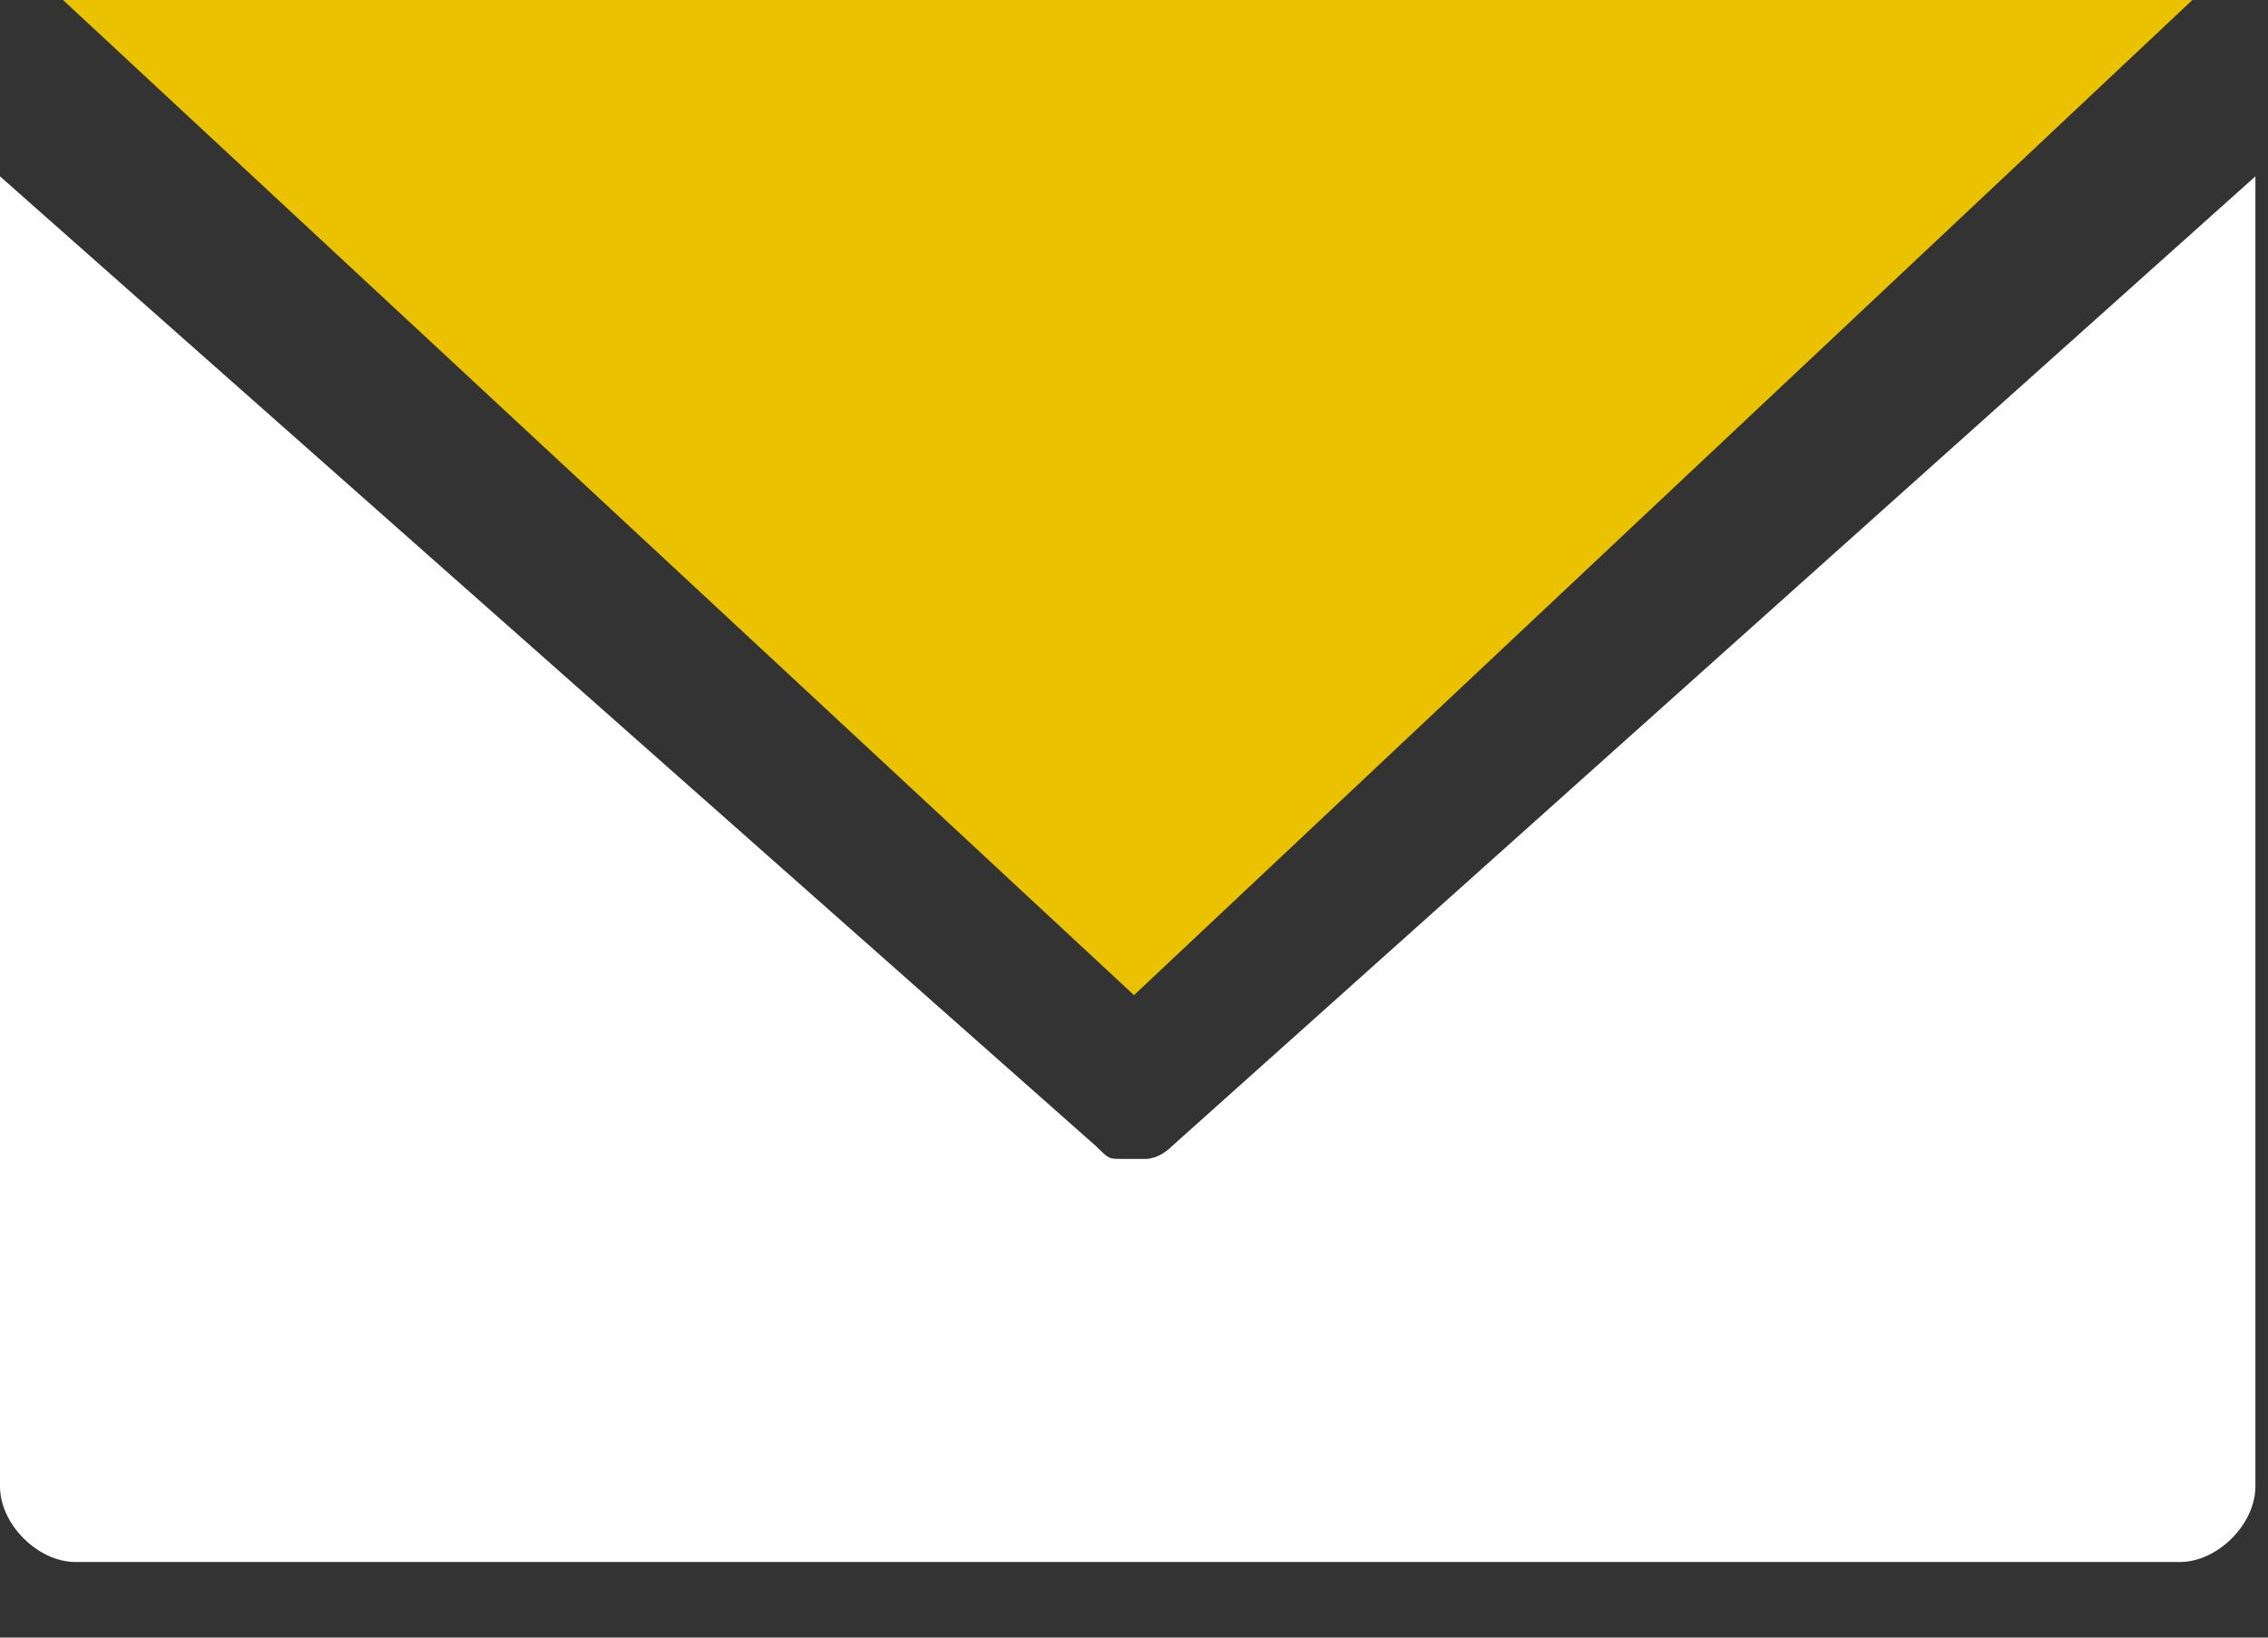 <svg width="18" height="13" viewBox="0 0 18 13" fill="none" xmlns="http://www.w3.org/2000/svg">
<rect x="0" y="0" width="18" height="13" fill="#333333" stroke="none"/>
<path d="M17.4 0H0.6C0.5 0 0.5 0 0.5 0L9 7.9L17.4 0Z" fill="#EAC200"/>
<path d="M9.3 9.1C9.2 9.2 9.1 9.2 9.1 9.2C9 9.2 9 9.2 8.9 9.2C8.8 9.2 8.801 9.2 8.7 9.1L0 1.4V11.8C0 12.1 0.3 12.4 0.6 12.4H17.3C17.6 12.4 17.9 12.1 17.9 11.8V1.4L9.3 9.1Z" fill="white"/>
</svg>
